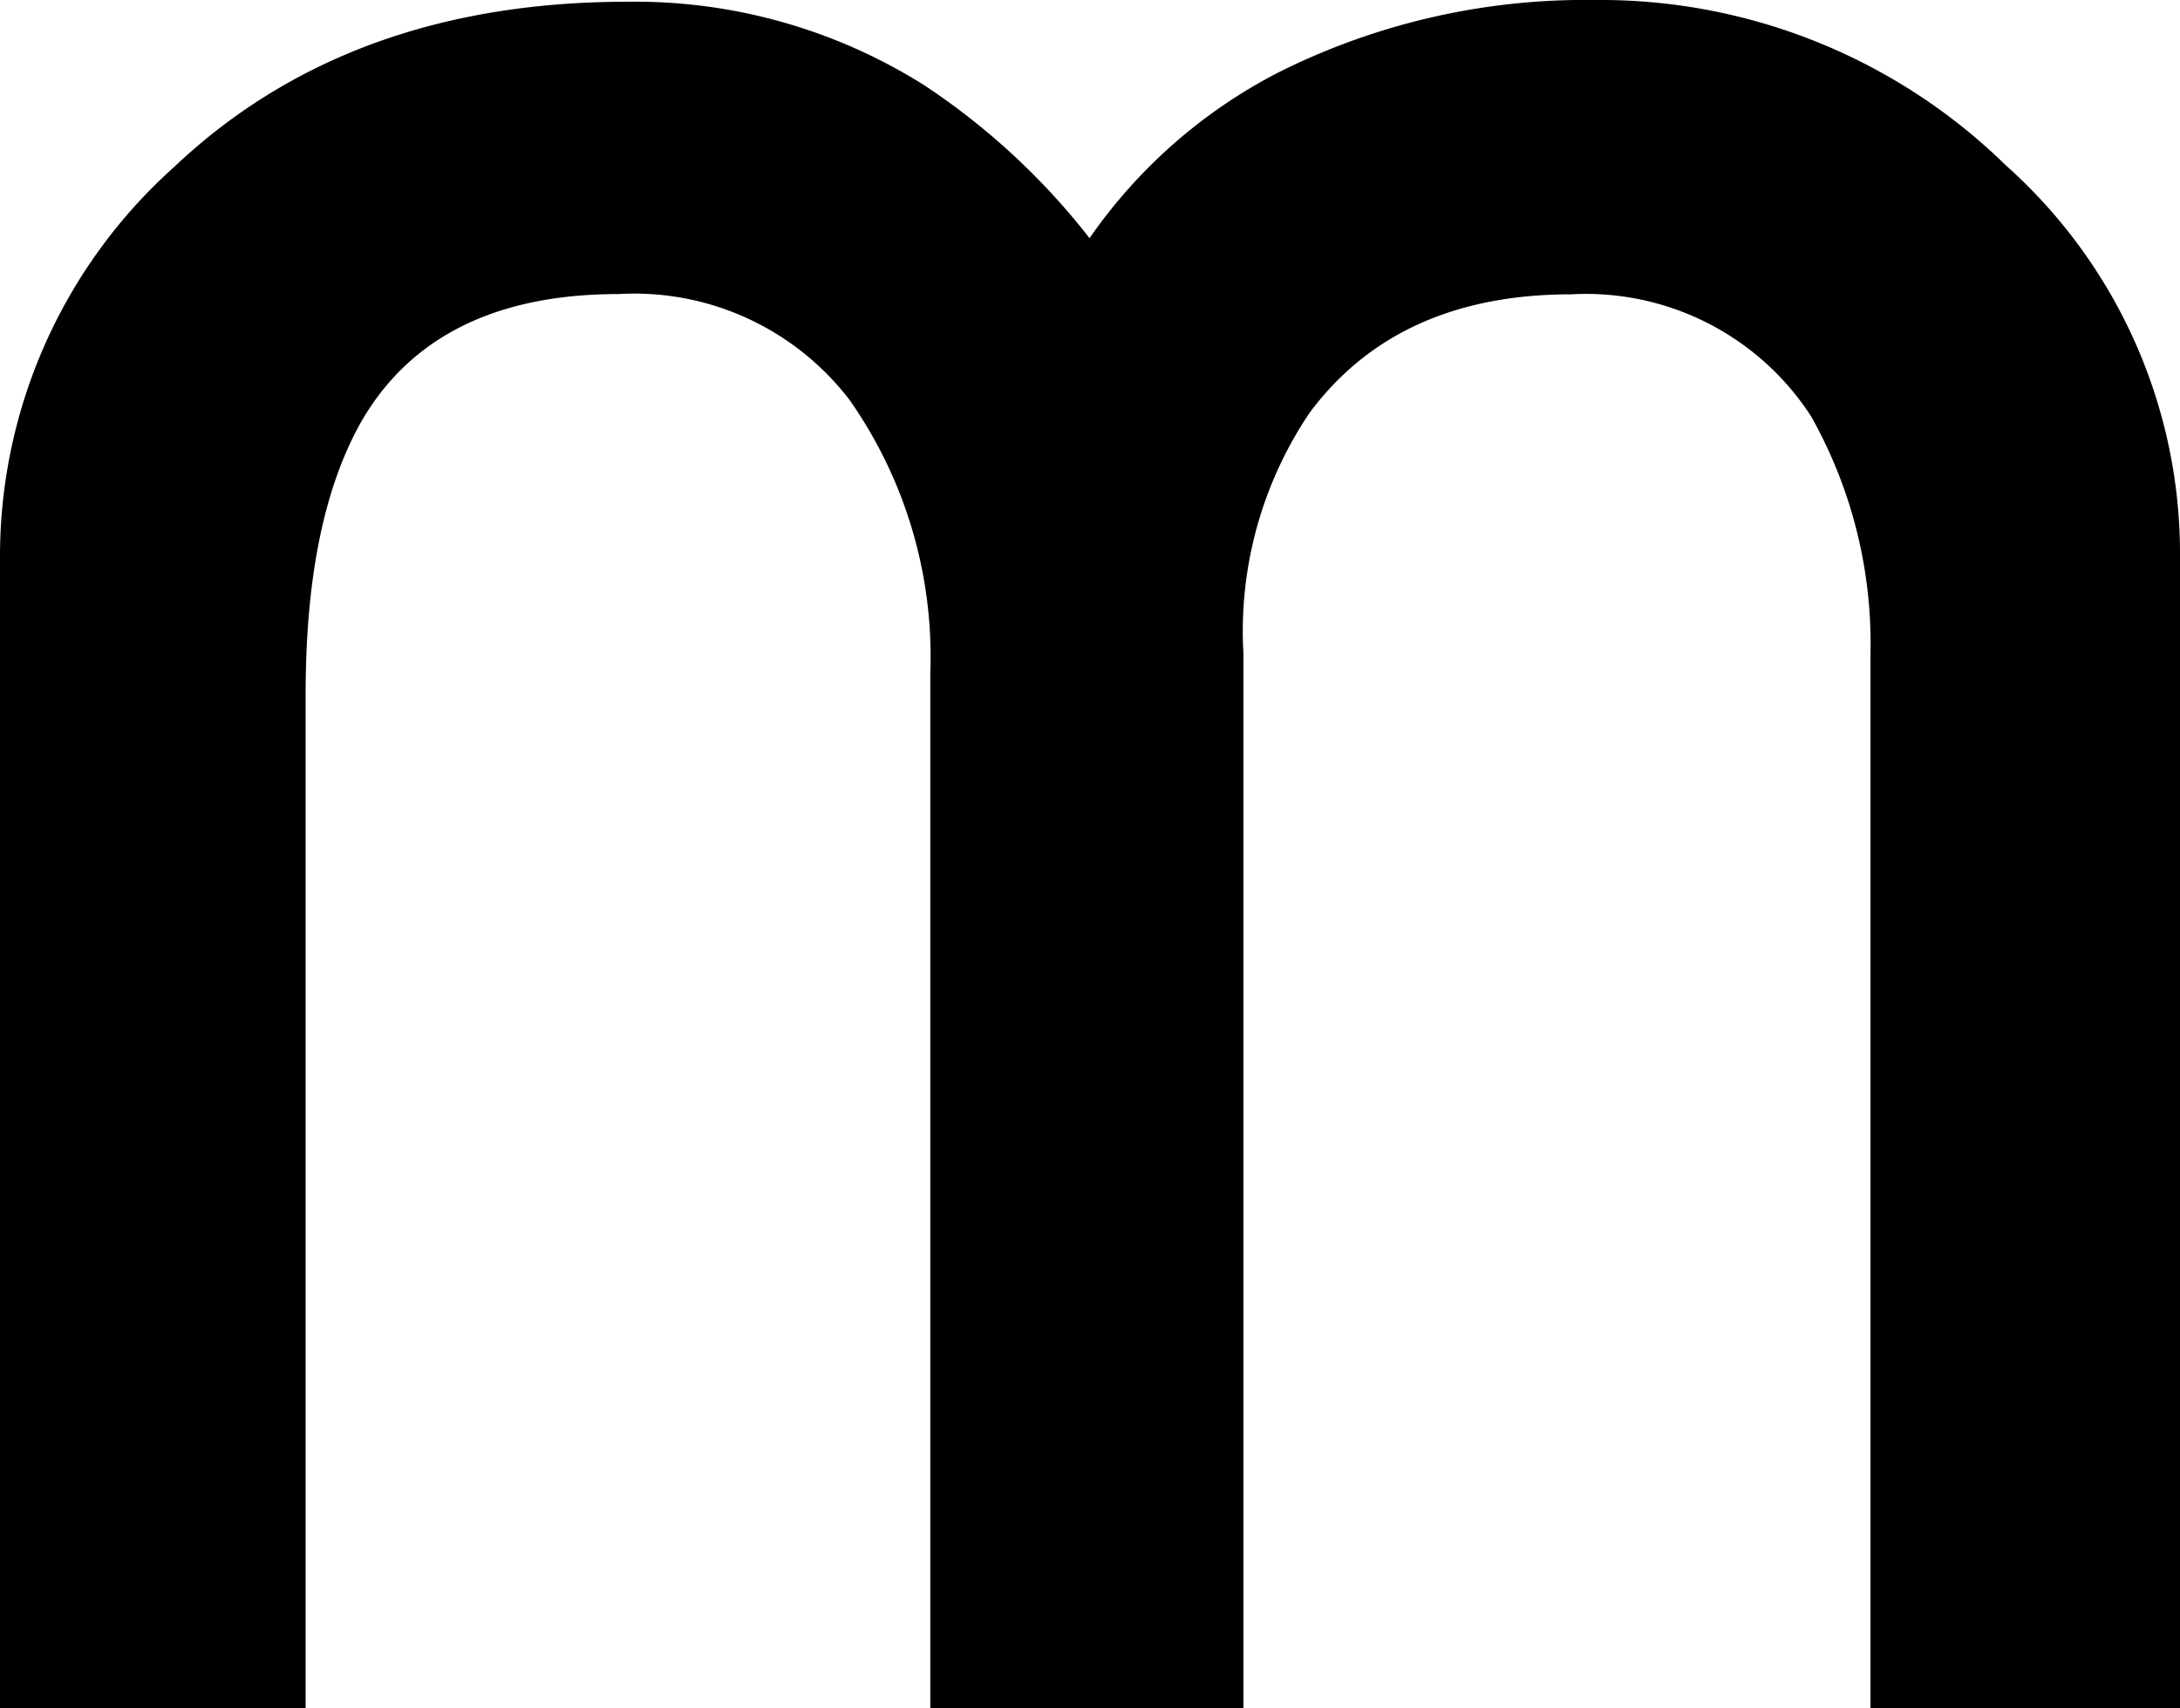 <svg id="medianetone" data-name="medianetone" xmlns="http://www.w3.org/2000/svg" viewBox="0 0 162.63 127.46">
  <path d="M8.37,152.63V66.87a39,39,0,0,1,13-29.25q13-12.31,33.77-12.32a40.47,40.47,0,0,1,22.18,6.23A51.82,51.82,0,0,1,89.65,42.94a38.74,38.74,0,0,1,14-12.32,51.06,51.06,0,0,1,23.64-5.45A43.24,43.24,0,0,1,158,37.5a38.82,38.82,0,0,1,13,29.37v85.76H147.91V73.92a34.56,34.56,0,0,0-4.42-17.67,20,20,0,0,0-17.91-9.12c-8.7,0-15.18,3-19.52,8.85a29.14,29.14,0,0,0-4.93,17.94v78.71H77.77V75.45a33.37,33.37,0,0,0-6-20.41,20.22,20.22,0,0,0-17.26-7.93c-9.19,0-15.6,3.23-19.24,9.61C32.52,61.65,31.17,68.35,31.17,77v75.61H8.37Z" transform="translate(-8.37 -25.17)"/>
</svg>
